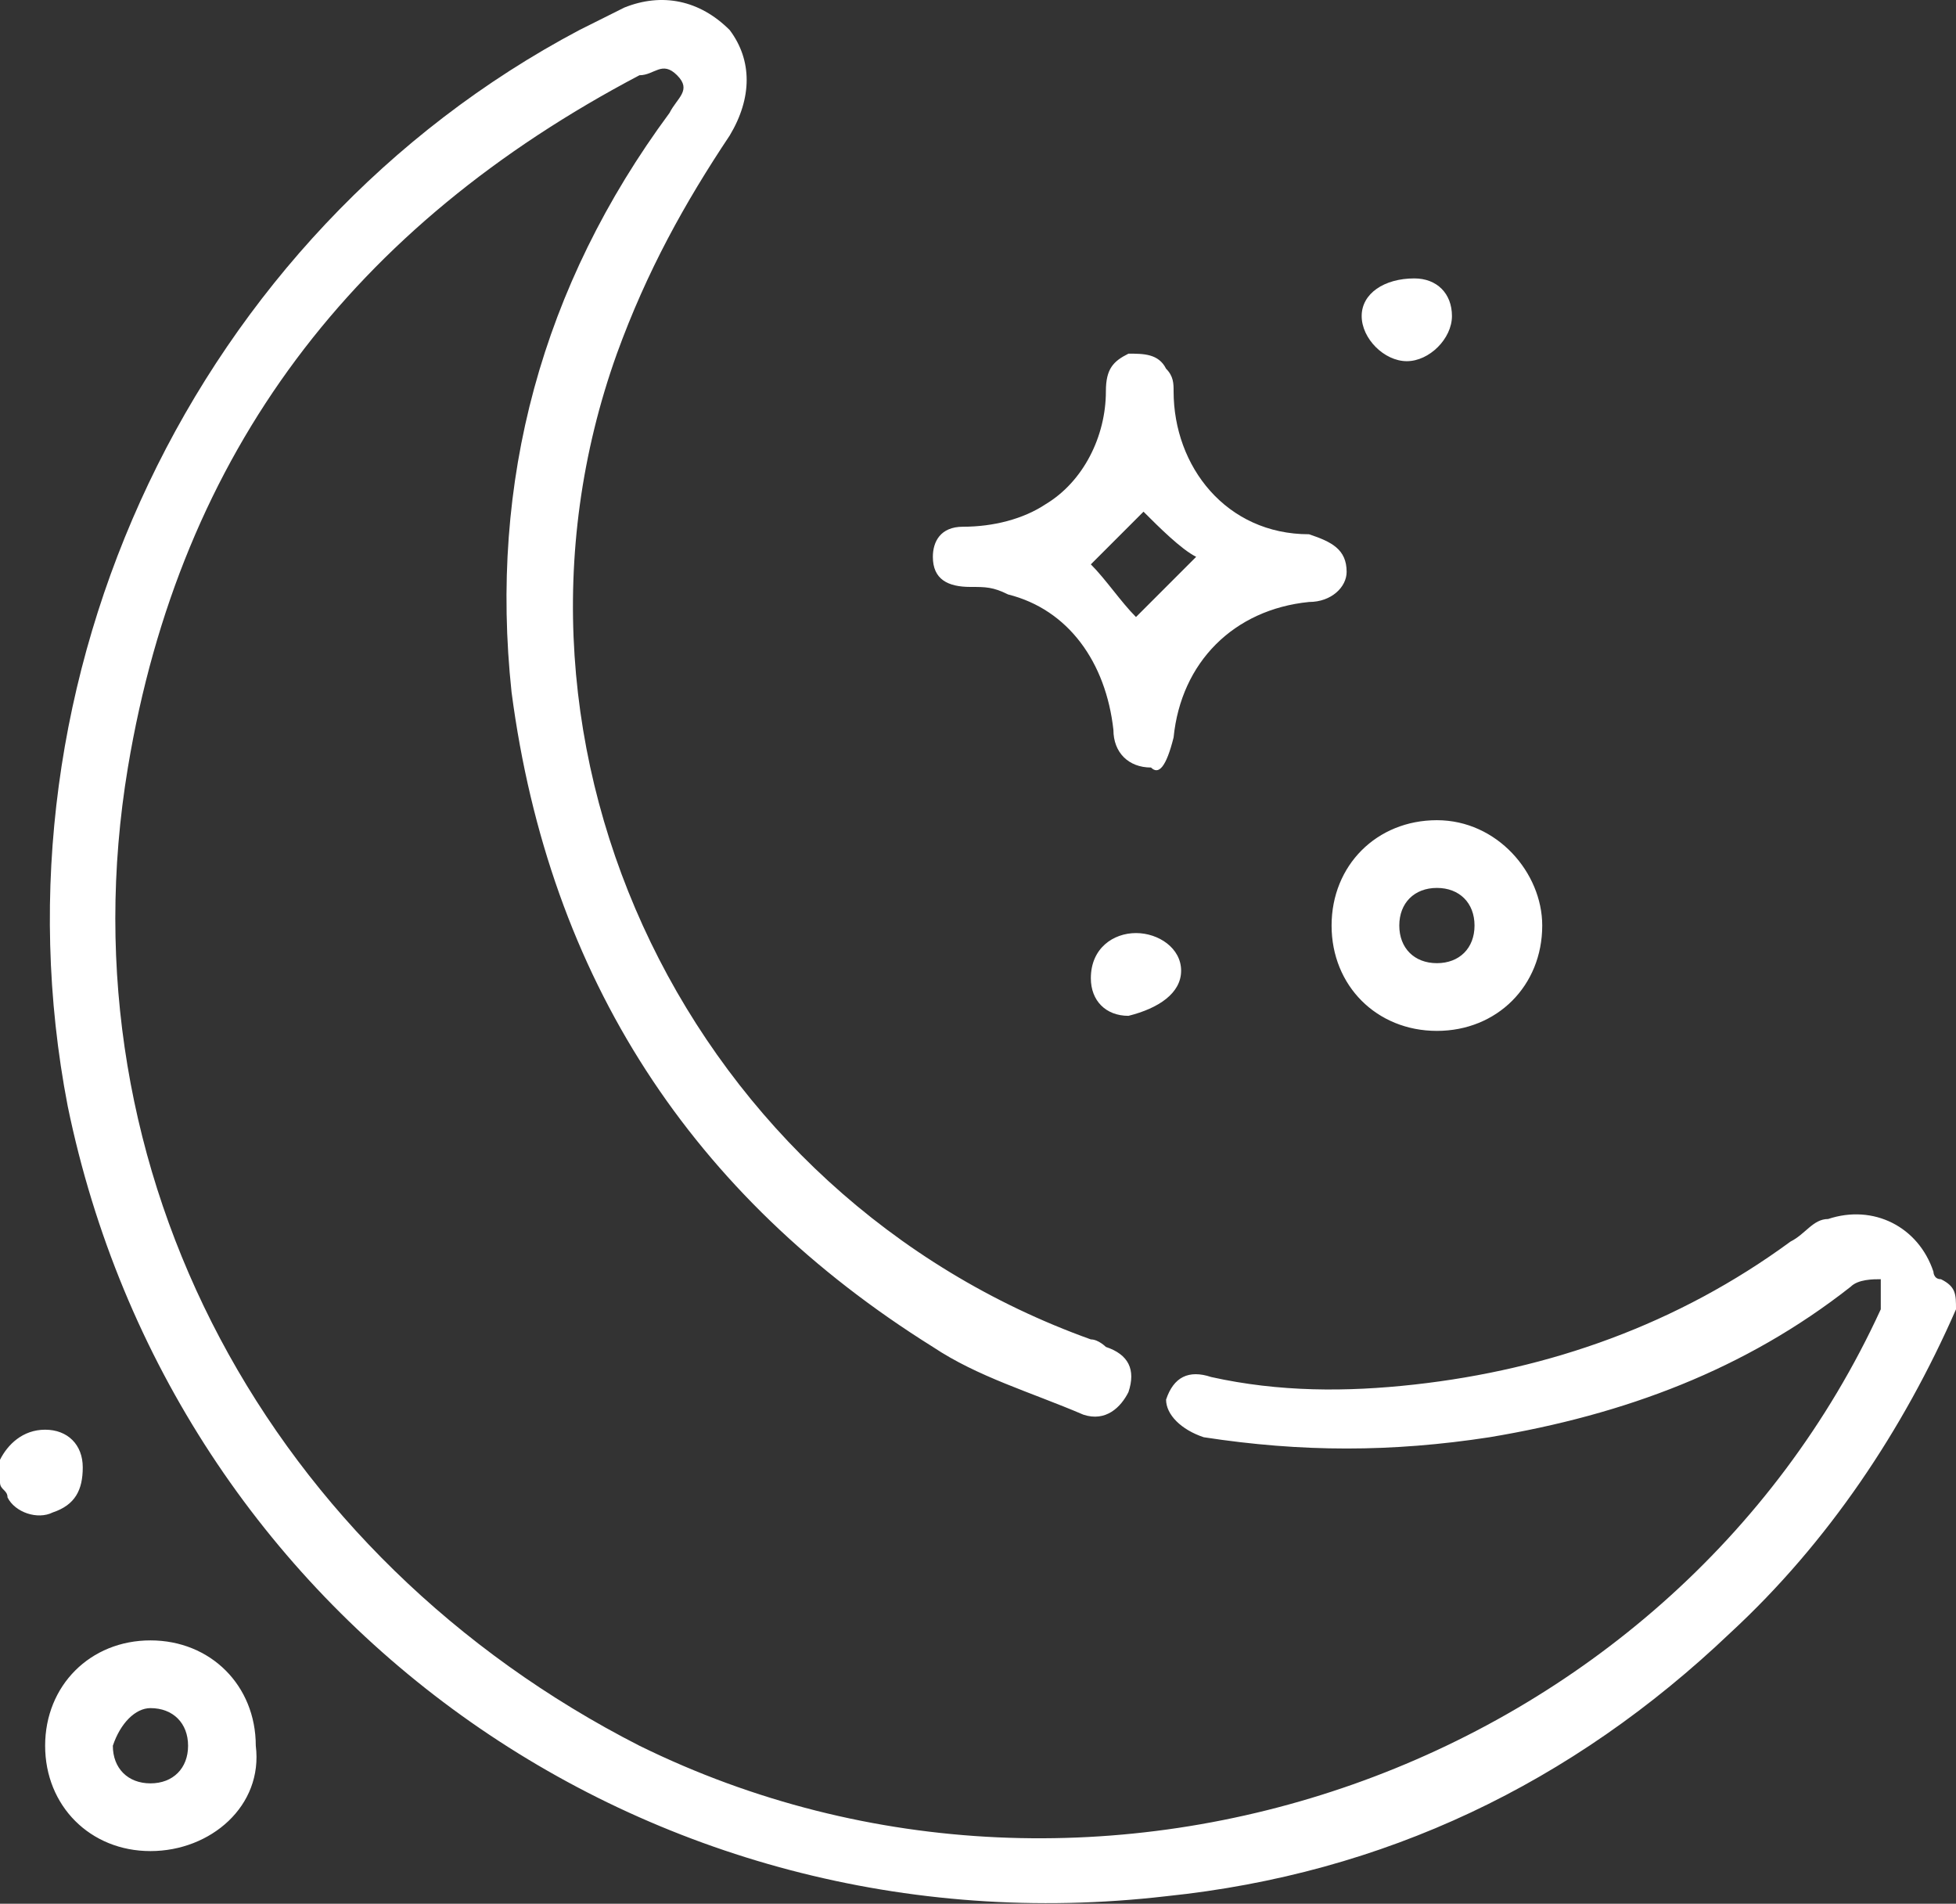<?xml version="1.0" encoding="utf-8"?>
<!-- Generator: Adobe Illustrator 23.0.1, SVG Export Plug-In . SVG Version: 6.00 Build 0)  -->
<svg version="1.1" id="Layer_1" xmlns="http://www.w3.org/2000/svg" xmlns:xlink="http://www.w3.org/1999/xlink" x="0px" y="0px"
	 viewBox="0 0 26 25.3" style="enable-background:new 0 0 26 25.3;" xml:space="preserve">
<rect x="0" y="0" width="26" height="25.3" fill="#333333" stroke="none"/>
<style type="text/css">
	.st0{fill:#FFFFFF;}
</style>
<path id="Night" class="st0" d="M26,17.4c-0.7,1.6-1.7,3.1-3,4.3c-2.1,2-4.6,3.2-7.5,3.5C8.6,26,2.3,21.5,0.9,14.7
	C-0.2,9,2.6,3.1,7.7,0.4c0.2-0.1,0.4-0.2,0.6-0.3c0.5-0.2,1-0.1,1.4,0.3c0.3,0.4,0.3,0.9,0,1.4C9.1,2.7,8.6,3.6,8.2,4.7
	c-1.9,5.3,1,11.2,6.3,13.1c0.1,0,0.2,0.1,0.2,0.1c0.3,0.1,0.4,0.3,0.3,0.6c-0.1,0.2-0.3,0.4-0.6,0.3c-0.7-0.3-1.4-0.5-2-0.9
	C9.2,15.9,7.3,13,6.8,9.2C6.5,6.4,7.2,3.8,8.9,1.5C9,1.3,9.2,1.2,9,1c-0.2-0.2-0.3,0-0.5,0C4.7,3,2.4,6,1.7,10.2
	c-0.9,5.4,1.9,10.5,6.8,13c6.1,3,13.7,0.3,16.5-5.8c0-0.1,0-0.3,0-0.4c-0.1,0-0.3,0-0.4,0.1c-1.4,1.1-3,1.7-4.8,2
	c-1.3,0.2-2.5,0.2-3.8,0c-0.3-0.1-0.5-0.3-0.5-0.5c0.1-0.3,0.3-0.4,0.6-0.3c0.9,0.2,1.8,0.2,2.7,0.1c1.8-0.2,3.5-0.8,5-1.9
	c0.2-0.1,0.3-0.3,0.5-0.3c0.6-0.2,1.2,0.1,1.4,0.7c0,0,0,0.1,0.1,0.1C26,17.1,26,17.2,26,17.4z M0,19.7c0,0.1,0.1,0.1,0.1,0.2
	c0.1,0.2,0.4,0.3,0.6,0.2C1,20,1.1,19.8,1.1,19.5c0-0.3-0.2-0.5-0.5-0.5c-0.3,0-0.5,0.2-0.6,0.4C0,19.5,0,19.6,0,19.7z M15.6,9.8
	c0.1-1,0.8-1.7,1.8-1.8c0.3,0,0.5-0.2,0.5-0.4c0-0.3-0.2-0.4-0.5-0.5c-1.1,0-1.8-0.9-1.8-1.9c0-0.1,0-0.2-0.1-0.3
	c-0.1-0.2-0.3-0.2-0.5-0.2c-0.2,0.1-0.3,0.2-0.3,0.5c0,0.6-0.3,1.2-0.8,1.5c-0.3,0.2-0.7,0.3-1.1,0.3c-0.3,0-0.4,0.2-0.4,0.4
	c0,0.3,0.2,0.4,0.5,0.4c0.2,0,0.3,0,0.5,0.1c0.8,0.2,1.3,0.9,1.4,1.8c0,0.3,0.2,0.5,0.5,0.5C15.4,10.3,15.5,10.2,15.6,9.8z
	 M15.1,8.2c-0.2-0.2-0.4-0.5-0.6-0.7c0.2-0.2,0.5-0.5,0.7-0.7c0.2,0.2,0.5,0.5,0.7,0.6C15.6,7.7,15.3,8,15.1,8.2z M19.1,13.7
	c0.8,0,1.4-0.6,1.4-1.4c0-0.7-0.6-1.4-1.4-1.4c-0.8,0-1.4,0.6-1.4,1.4C17.7,13.1,18.3,13.7,19.1,13.7z M19.1,11.8
	c0.3,0,0.5,0.2,0.5,0.5c0,0.3-0.2,0.5-0.5,0.5c-0.3,0-0.5-0.2-0.5-0.5C18.6,12,18.8,11.8,19.1,11.8z M3.4,23.2
	c0-0.8-0.6-1.4-1.4-1.4c-0.8,0-1.4,0.6-1.4,1.4c0,0.8,0.6,1.4,1.4,1.4C2.8,24.6,3.5,24,3.4,23.2z M2,22.7c0.3,0,0.5,0.2,0.5,0.5
	c0,0.3-0.2,0.5-0.5,0.5c-0.3,0-0.5-0.2-0.5-0.5C1.6,22.9,1.8,22.7,2,22.7z M18.1,4.2c0,0.3,0.3,0.6,0.6,0.6c0.3,0,0.6-0.3,0.6-0.6
	c0-0.3-0.2-0.5-0.5-0.5C18.4,3.7,18.1,3.9,18.1,4.2z M15.7,12.9c0-0.3-0.3-0.5-0.6-0.5c-0.3,0-0.6,0.2-0.6,0.6
	c0,0.3,0.2,0.5,0.5,0.5C15.4,13.4,15.7,13.2,15.7,12.9z"/>
</svg>
